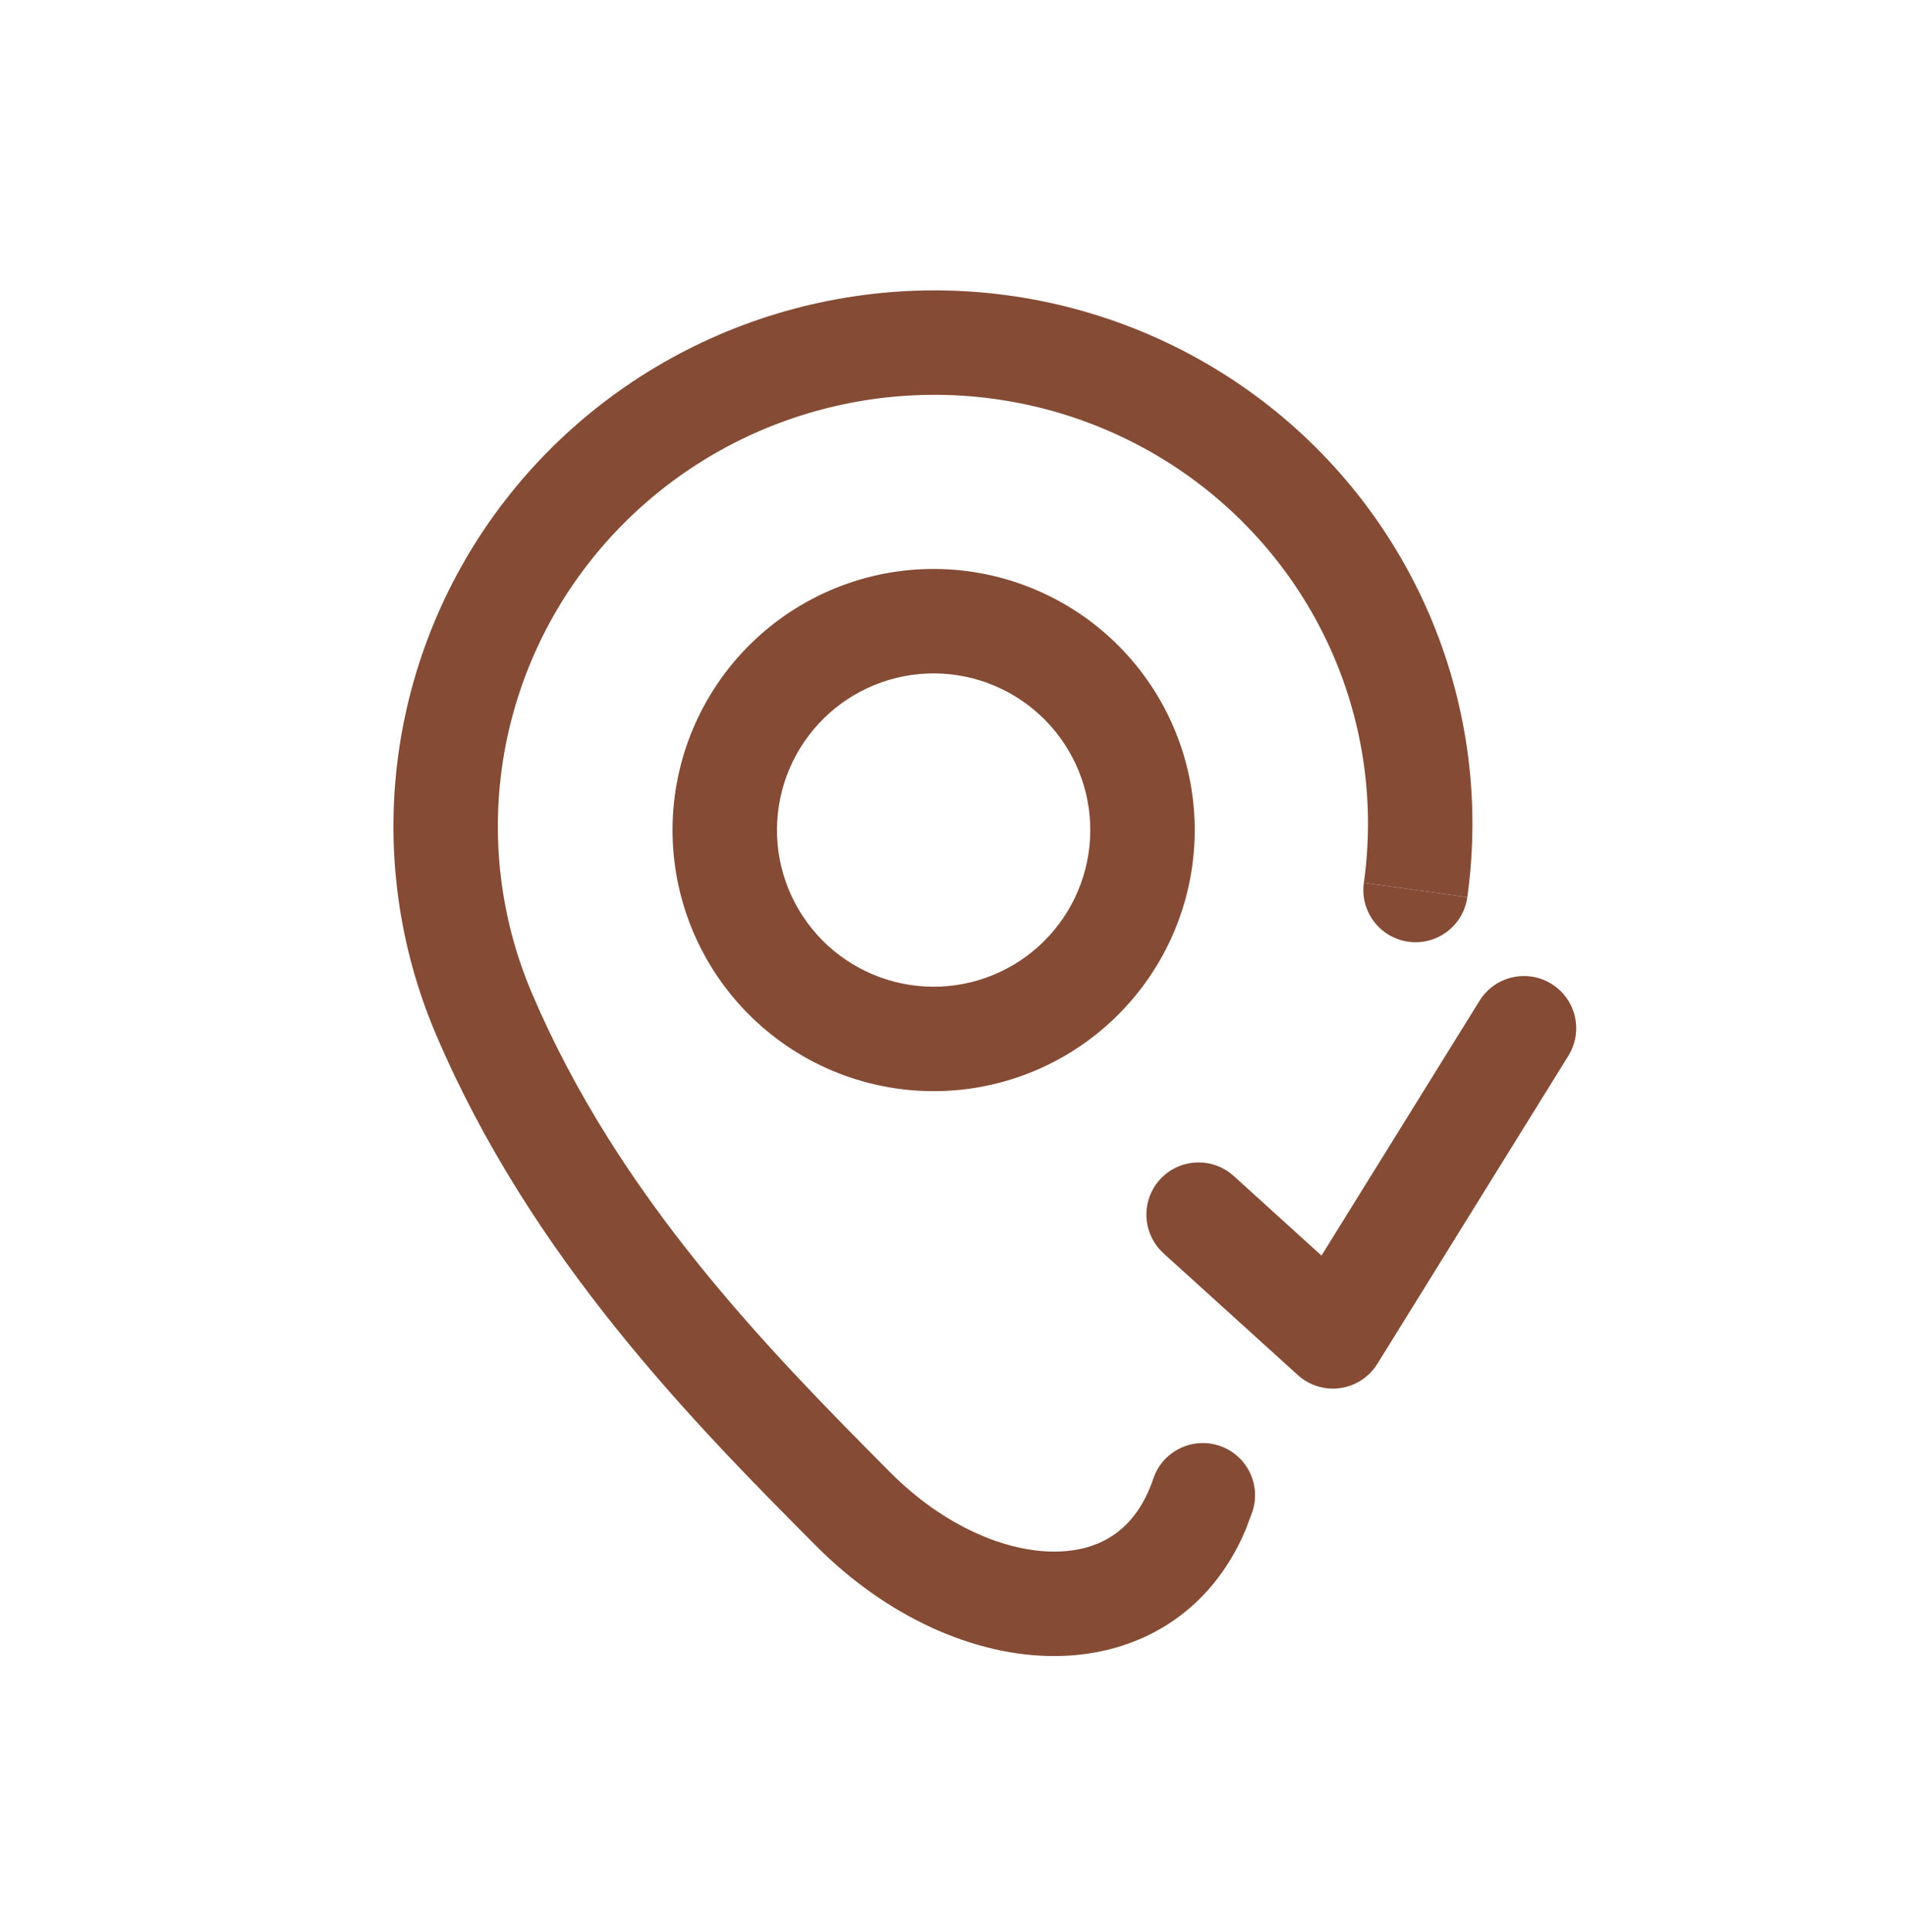 <svg width="73" height="74" viewBox="0 0 73 74" fill="none" xmlns="http://www.w3.org/2000/svg">
<path d="M27.826 12.7C31.185 11.314 34.854 10.827 38.458 11.293C42.061 11.759 45.476 13.161 48.356 15.356C51.237 17.552 53.481 20.469 54.859 23.807C56.236 27.145 56.699 30.787 56.198 34.364L52.236 33.808C52.638 30.936 52.269 28.011 51.163 25.331C50.056 22.651 48.252 20.306 45.932 18.537C43.612 16.769 40.856 15.636 37.945 15.26C35.033 14.884 32.067 15.276 29.353 16.396C26.638 17.517 24.271 19.328 22.49 21.64C20.708 23.951 19.575 26.683 19.203 29.559C18.831 32.435 19.232 35.356 20.366 38.024C23.686 45.832 29.379 51.651 34.098 56.391C36.161 58.463 38.544 59.437 40.412 59.424C42.133 59.412 43.511 58.597 44.172 56.629C44.523 55.583 45.66 55.02 46.706 55.371C47.753 55.723 48.315 56.856 47.964 57.903L47.714 58.572C46.356 61.807 43.556 63.403 40.441 63.425C37.266 63.448 33.902 61.863 31.262 59.211C26.575 54.502 20.345 48.194 16.687 39.591C15.274 36.267 14.773 32.628 15.236 29.047C15.7 25.465 17.108 22.067 19.32 19.198C21.531 16.328 24.467 14.088 27.826 12.7Z" fill="#854B35"/>
<path d="M56.668 38.326C57.25 37.388 58.484 37.1 59.423 37.682C60.361 38.264 60.65 39.498 60.068 40.436L52.751 52.236C52.438 52.74 51.916 53.079 51.329 53.162C50.742 53.244 50.147 53.062 49.708 52.664L44.563 48.001L44.419 47.856C43.741 47.103 43.729 45.943 44.424 45.175C45.12 44.408 46.276 44.306 47.092 44.908L47.25 45.036L50.613 48.087L56.668 38.326Z" fill="#854B35"/>
<path fill-rule="evenodd" clip-rule="evenodd" d="M34.366 21.887C36.992 21.518 39.658 22.209 41.776 23.805C43.893 25.401 45.291 27.772 45.661 30.398C46.03 33.025 45.34 35.69 43.743 37.808C42.147 39.926 39.776 41.324 37.15 41.693C34.524 42.062 31.858 41.372 29.741 39.776C27.623 38.179 26.224 35.808 25.855 33.182C25.486 30.556 26.177 27.89 27.773 25.773C29.368 23.655 31.74 22.257 34.366 21.887ZM34.923 25.849C33.348 26.07 31.924 26.909 30.967 28.18C30.009 29.45 29.595 31.05 29.816 32.625C30.038 34.2 30.877 35.624 32.148 36.581C33.418 37.539 35.018 37.953 36.593 37.732C38.169 37.51 39.592 36.672 40.549 35.401C41.507 34.13 41.921 32.531 41.7 30.955C41.478 29.38 40.639 27.956 39.368 26.999C38.098 26.042 36.498 25.627 34.923 25.849Z" fill="#854B35"/>
<path d="M56.198 34.364C56.045 35.457 55.033 36.22 53.939 36.067C52.846 35.913 52.082 34.902 52.236 33.808L56.198 34.364Z" fill="#854B35"/>
</svg>

